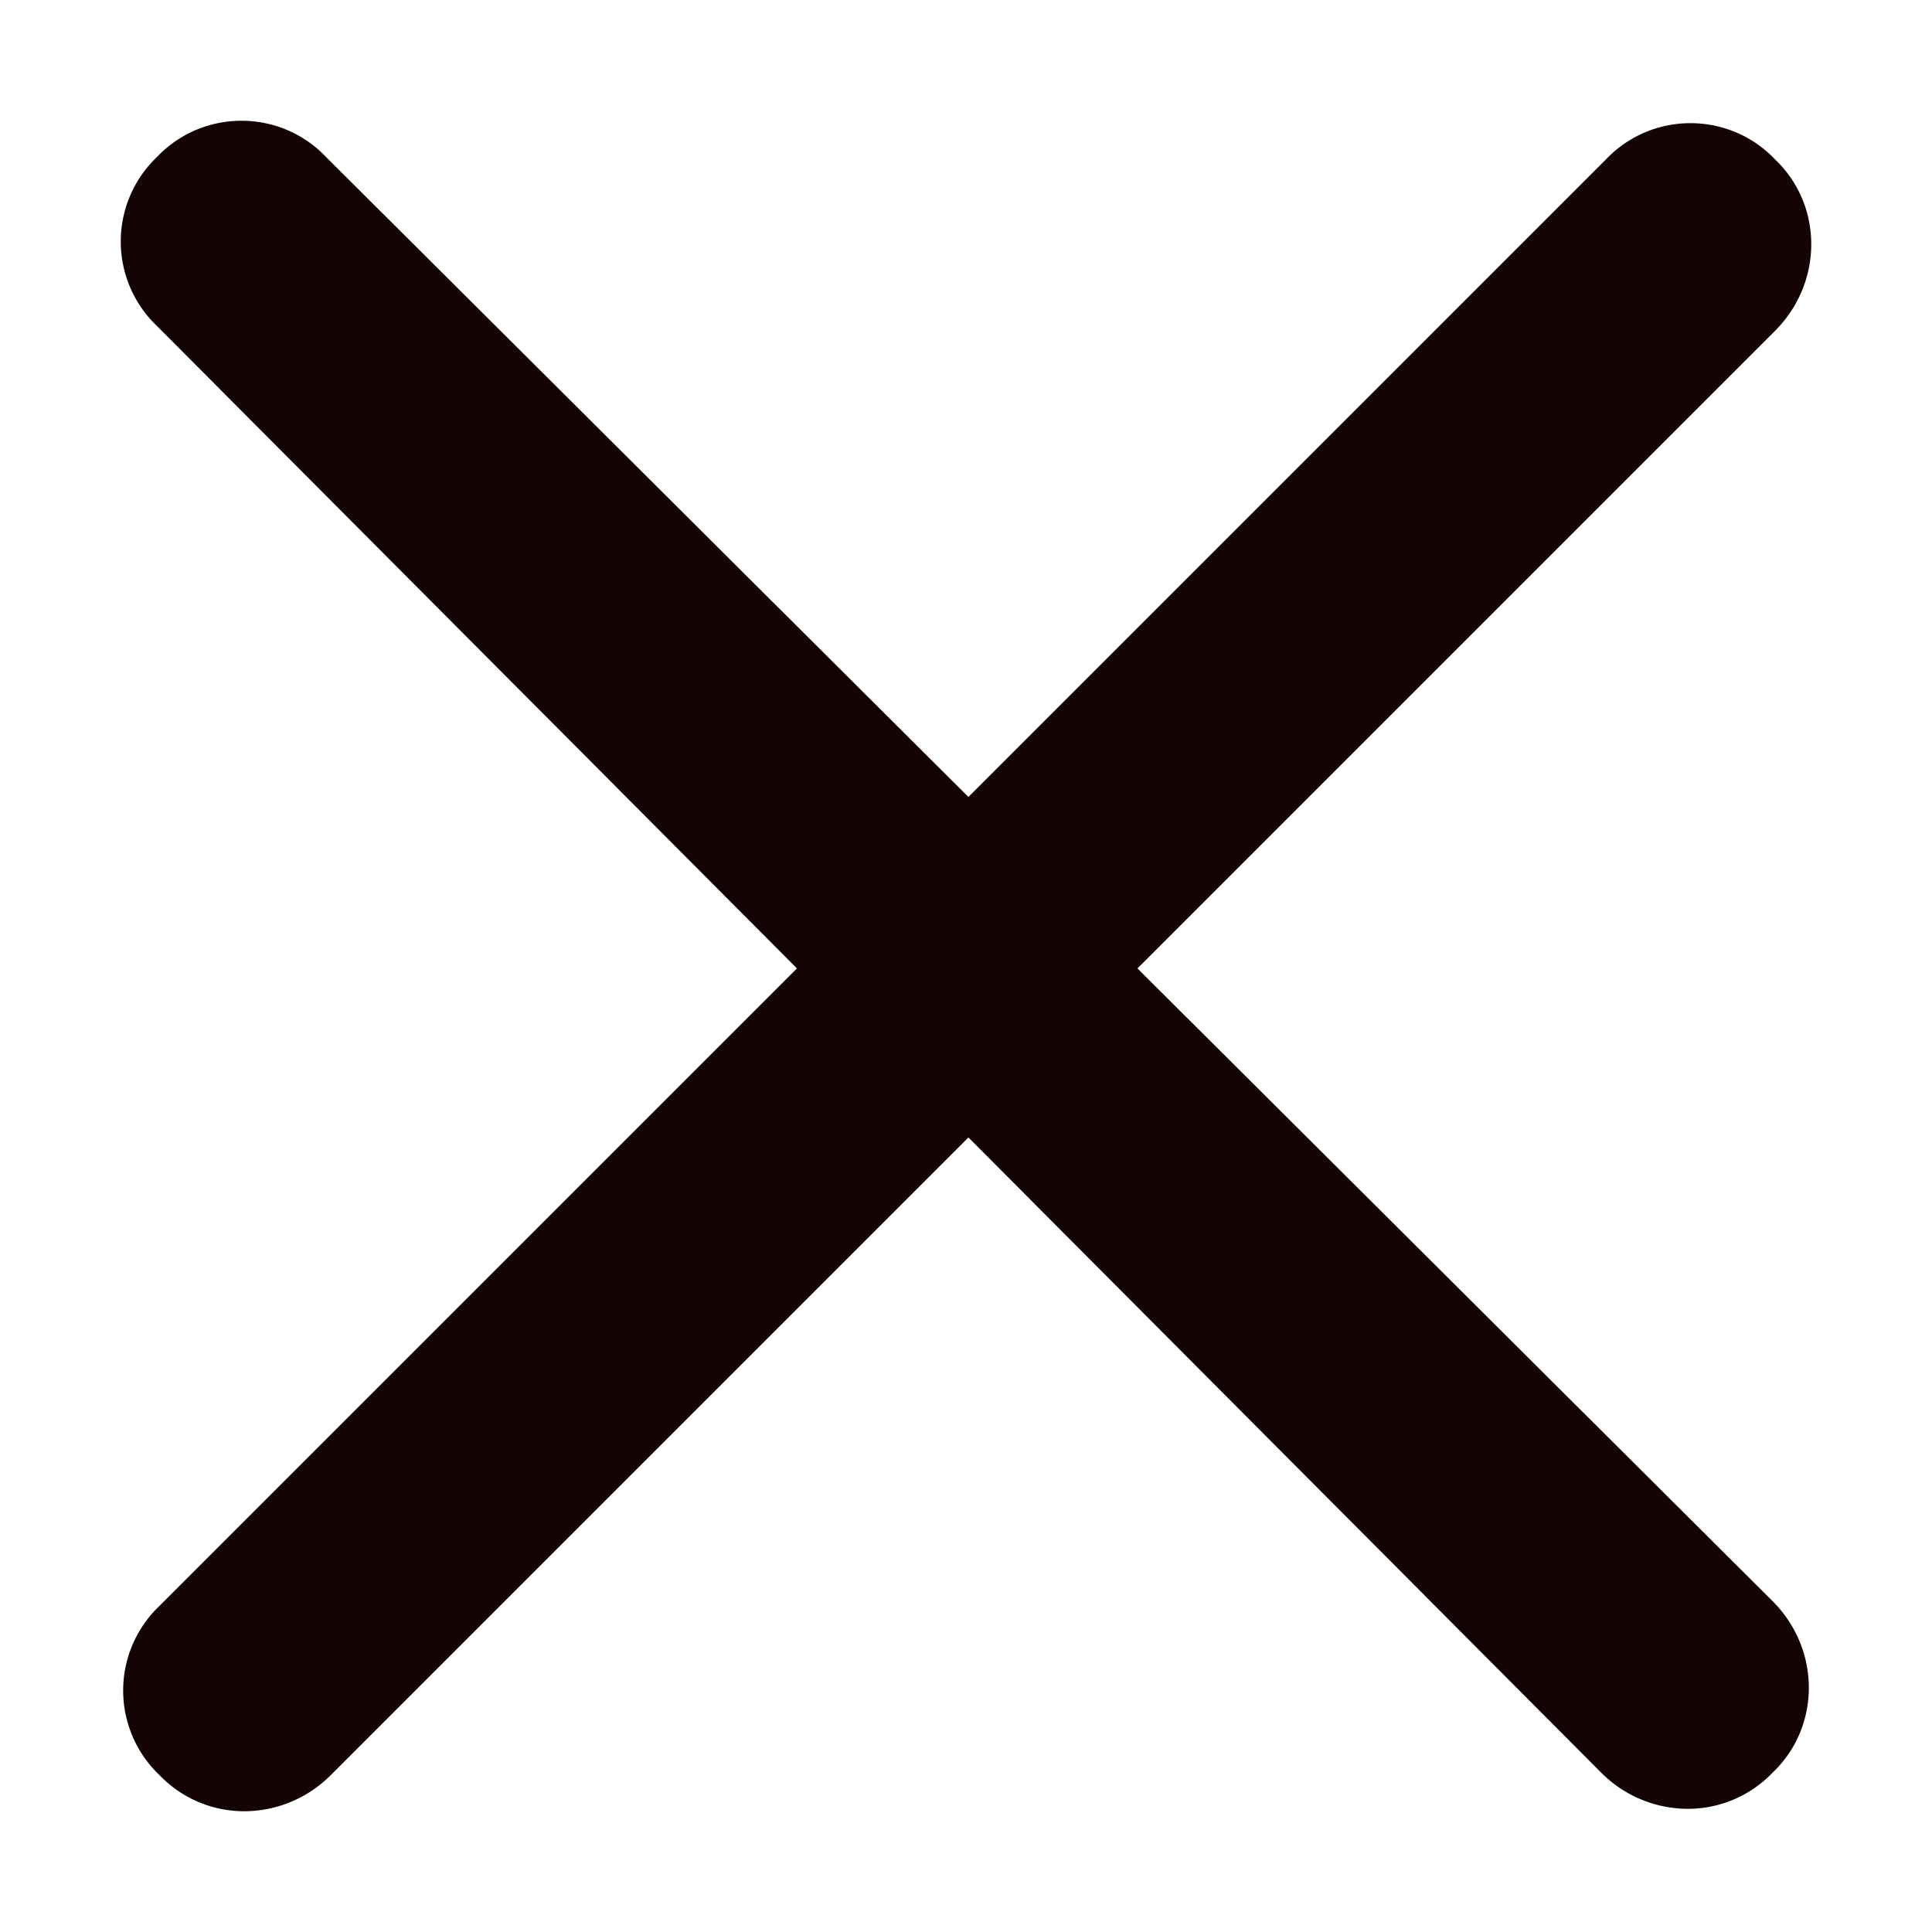 <svg width="12" height="12" fill="none" xmlns="http://www.w3.org/2000/svg"><path d="M11.01 9.945c.3.3.3.78 0 1.065a.728.728 0 0 1-.525.225.761.761 0 0 1-.54-.225l-3.93-3.945-3.96 3.96a.761.761 0 0 1-.54.225.728.728 0 0 1-.525-.225.725.725 0 0 1 0-1.05l3.96-3.96-3.975-3.99a.725.725 0 0 1 0-1.05c.285-.3.765-.3 1.05 0l3.99 3.975L9.975.99c.285-.3.765-.3 1.05 0 .3.285.3.765 0 1.065l-3.96 3.96 3.945 3.93z" fill="#150404"/></svg>